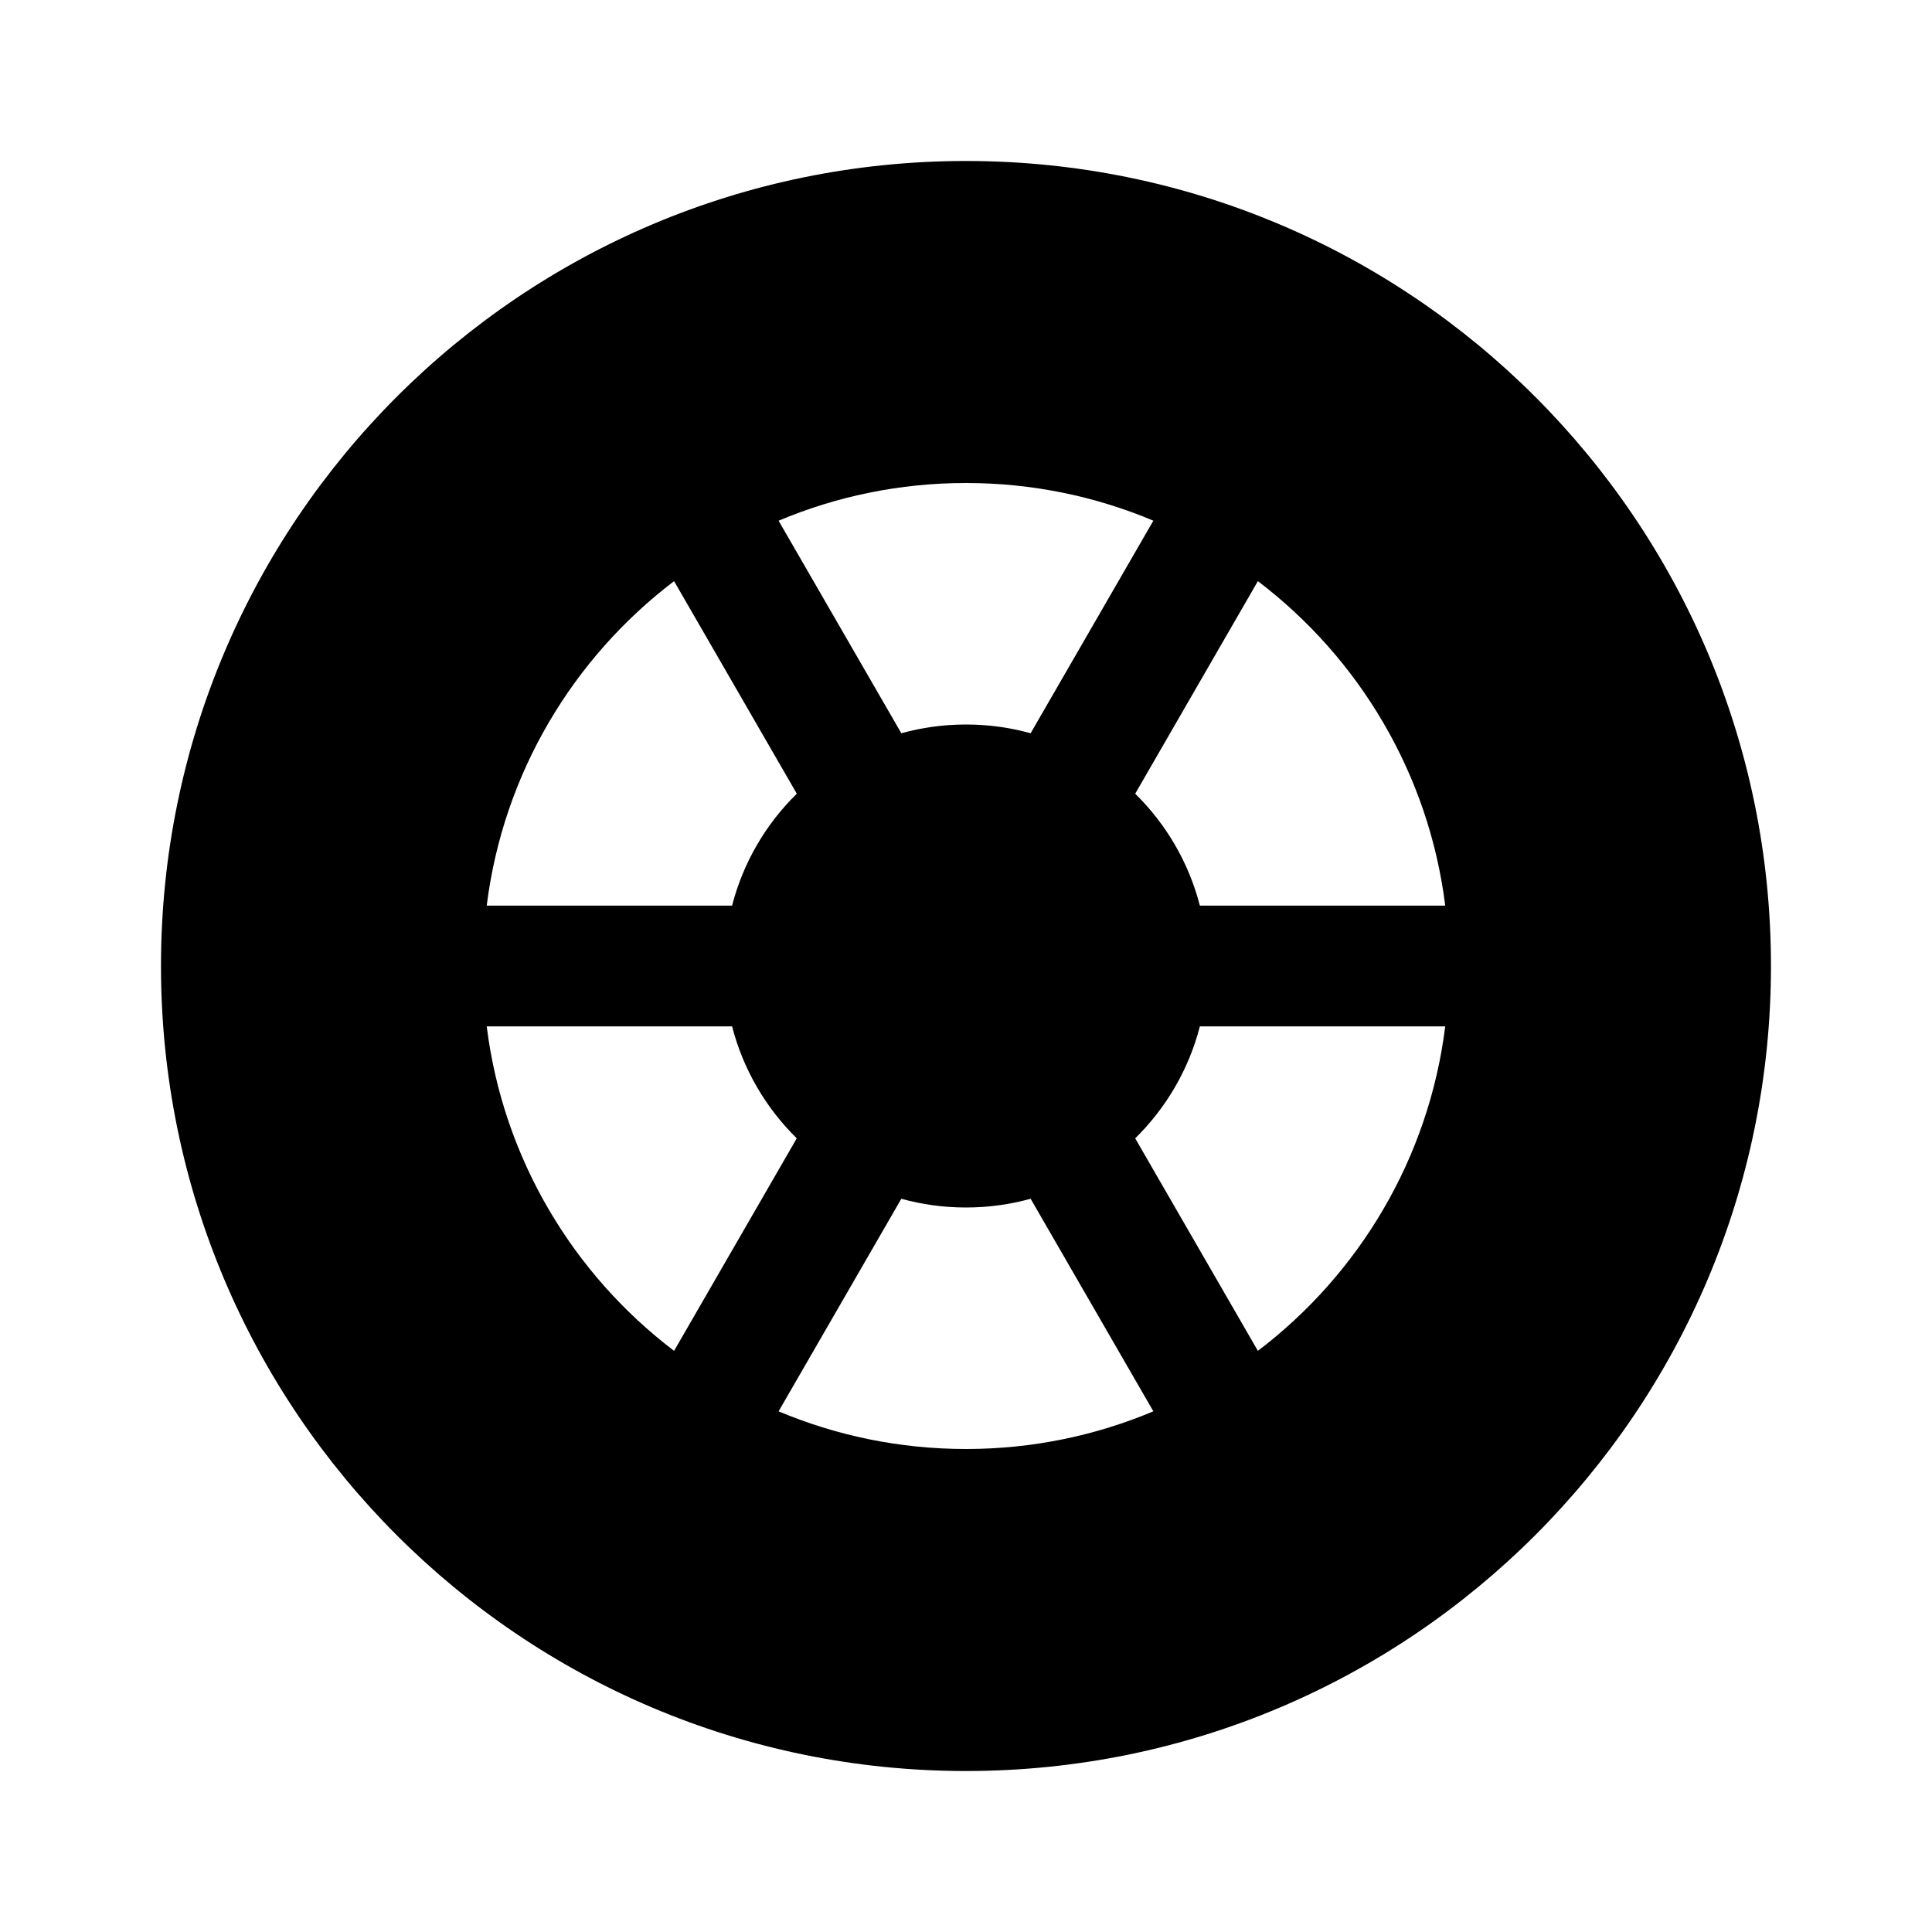 <?xml version="1.0" encoding="UTF-8"?> <svg xmlns="http://www.w3.org/2000/svg" width="40" height="40" viewBox="0 0 40 40" fill="none"><g id="Bold / Transport, Parts, Service / Wheel"><path id="Vector" fill-rule="evenodd" clip-rule="evenodd" d="M20 36.667C29.204 36.667 36.666 29.205 36.666 20C36.666 10.795 29.204 3.333 20 3.333C10.795 3.333 3.333 10.795 3.333 20C3.333 29.205 10.795 36.667 20 36.667ZM29.922 21.25H24.842C24.612 22.144 24.141 22.941 23.503 23.568L26.043 27.968C28.134 26.379 29.581 23.986 29.922 21.25ZM23.879 29.22L21.338 24.819C20.912 24.937 20.463 25 20 25C19.536 25 19.087 24.937 18.661 24.819L16.12 29.22C17.313 29.722 18.624 30 20 30C21.375 30 22.686 29.722 23.879 29.22ZM13.956 27.968L16.496 23.568C15.858 22.941 15.387 22.144 15.157 21.25H10.077C10.418 23.986 11.865 26.379 13.956 27.968ZM29.922 18.75H24.842C24.612 17.856 24.141 17.059 23.503 16.433L26.043 12.032C28.134 13.621 29.581 16.014 29.922 18.75ZM23.879 10.78C22.686 10.278 21.375 10 20 10C18.624 10 17.313 10.278 16.12 10.781L18.661 15.181C19.087 15.063 19.536 15 20 15C20.463 15 20.912 15.063 21.338 15.181L23.879 10.78ZM16.497 16.433L13.956 12.032C11.865 13.621 10.418 16.014 10.077 18.75H15.157C15.387 17.856 15.858 17.059 16.497 16.433Z" fill="black"></path></g></svg> 